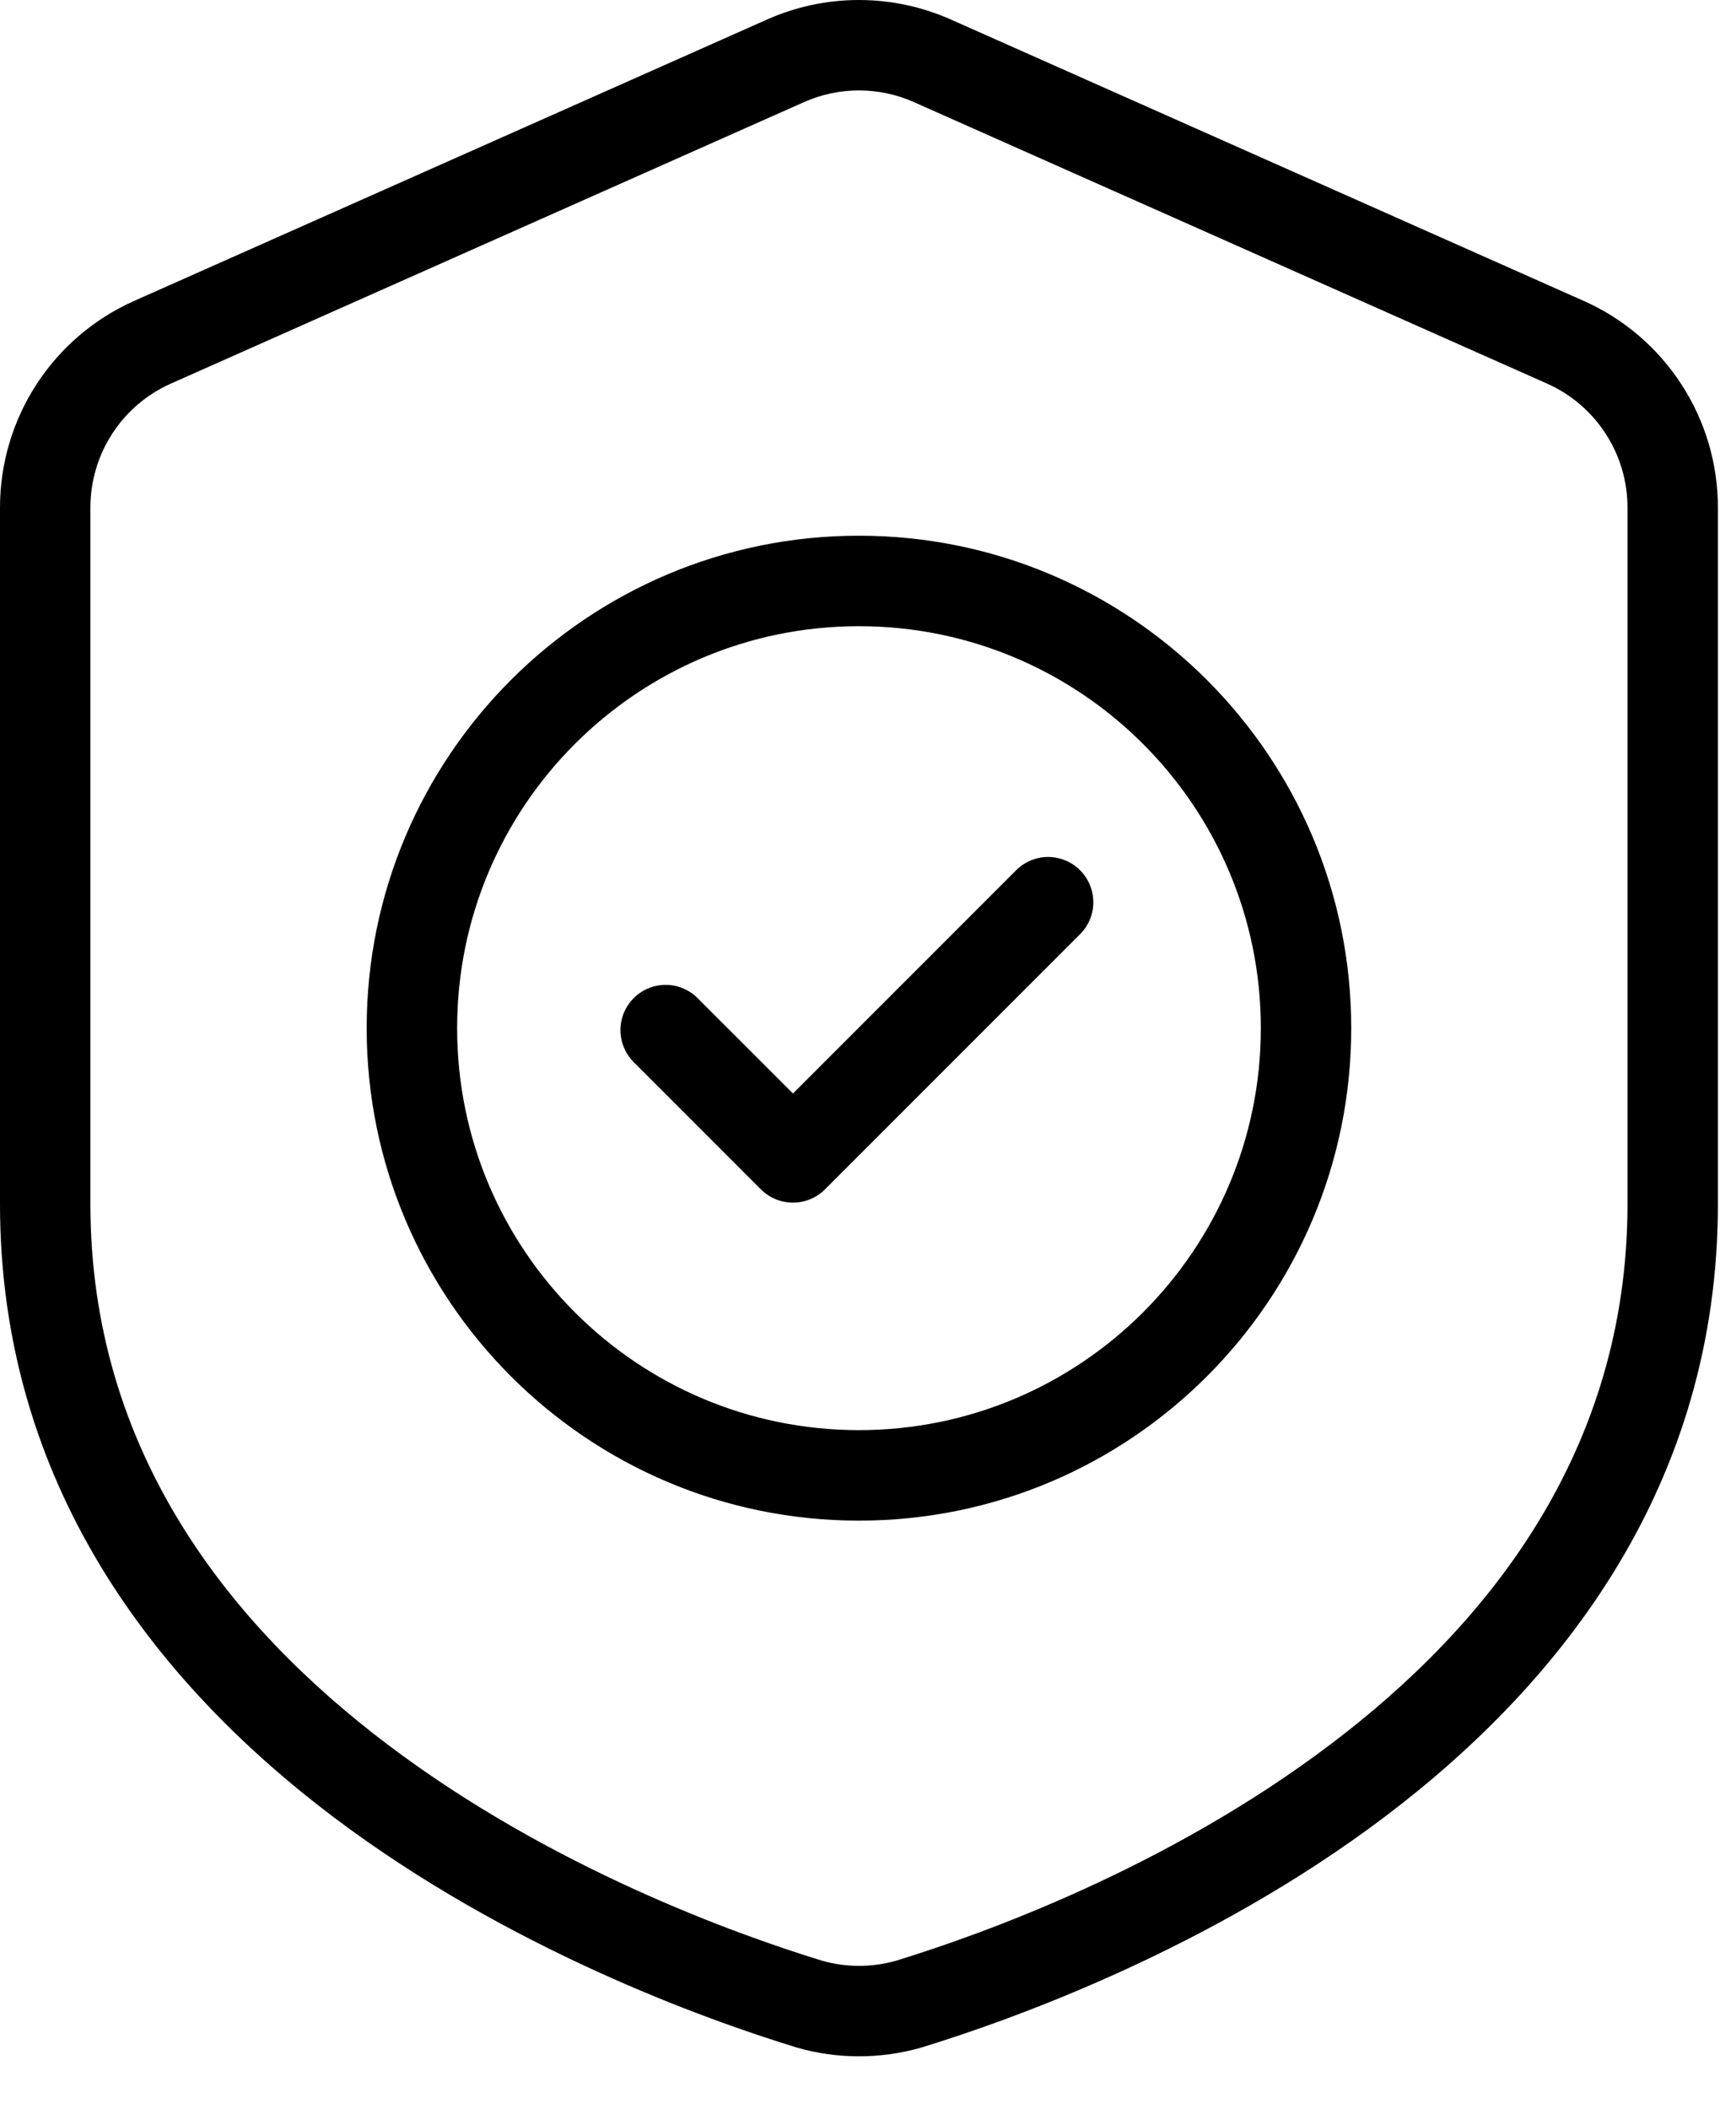 <svg width="28" height="34" viewBox="0 0 28 34" fill="none" xmlns="http://www.w3.org/2000/svg">
<path fill-rule="evenodd" clip-rule="evenodd" d="M27.708 8.182C27.708 7.477 27.504 6.787 27.119 6.196C26.735 5.605 26.188 5.137 25.543 4.851L15.335 0.314C14.869 0.107 14.364 0 13.854 0C13.344 0 12.839 0.107 12.373 0.314L2.165 4.851C1.521 5.137 0.973 5.605 0.589 6.196C0.205 6.787 0 7.477 0 8.182V19.412C0 23.914 2.491 27.117 5.381 29.298C8.191 31.416 11.367 32.558 12.838 33.008L12.849 33.012C13.506 33.201 14.202 33.201 14.858 33.013L14.871 33.009C16.342 32.558 19.518 31.417 22.327 29.298C25.218 27.117 27.708 23.914 27.708 19.412V8.182ZM26.25 8.182V19.412C26.25 23.394 24.006 26.204 21.448 28.133C18.815 30.121 15.835 31.188 14.451 31.613C14.062 31.723 13.65 31.723 13.261 31.613C11.874 31.187 8.894 30.121 6.26 28.133C3.703 26.204 1.458 23.394 1.458 19.412V8.182C1.458 7.759 1.581 7.345 1.812 6.99C2.042 6.636 2.371 6.355 2.758 6.184L12.966 1.647C13.246 1.522 13.548 1.458 13.854 1.458C14.16 1.458 14.463 1.522 14.742 1.647L24.951 6.184C25.337 6.355 25.666 6.636 25.896 6.99C26.127 7.345 26.25 7.759 26.25 8.182Z" fill="black"/>
<path fill-rule="evenodd" clip-rule="evenodd" d="M13.854 8.637C9.472 8.637 5.914 12.195 5.914 16.577C5.914 20.959 9.472 24.517 13.854 24.517C18.236 24.517 21.794 20.959 21.794 16.577C21.794 12.195 18.236 8.637 13.854 8.637ZM13.854 10.096C17.431 10.096 20.336 12.999 20.336 16.577C20.336 20.154 17.431 23.058 13.854 23.058C10.277 23.058 7.373 20.154 7.373 16.577C7.373 12.999 10.277 10.096 13.854 10.096Z" fill="black"/>
<path fill-rule="evenodd" clip-rule="evenodd" d="M10.212 17.115L12.274 19.177C12.411 19.314 12.596 19.39 12.79 19.39C12.983 19.39 13.168 19.314 13.305 19.177L17.429 15.053C17.562 14.915 17.636 14.731 17.634 14.54C17.632 14.348 17.556 14.166 17.42 14.03C17.285 13.895 17.102 13.819 16.911 13.817C16.72 13.815 16.536 13.889 16.398 14.022L12.79 17.63L11.243 16.084C11.105 15.951 10.921 15.877 10.73 15.879C10.539 15.881 10.356 15.957 10.221 16.093C10.086 16.228 10.009 16.411 10.007 16.602C10.006 16.793 10.079 16.977 10.212 17.115Z" fill="black"/>
</svg>
